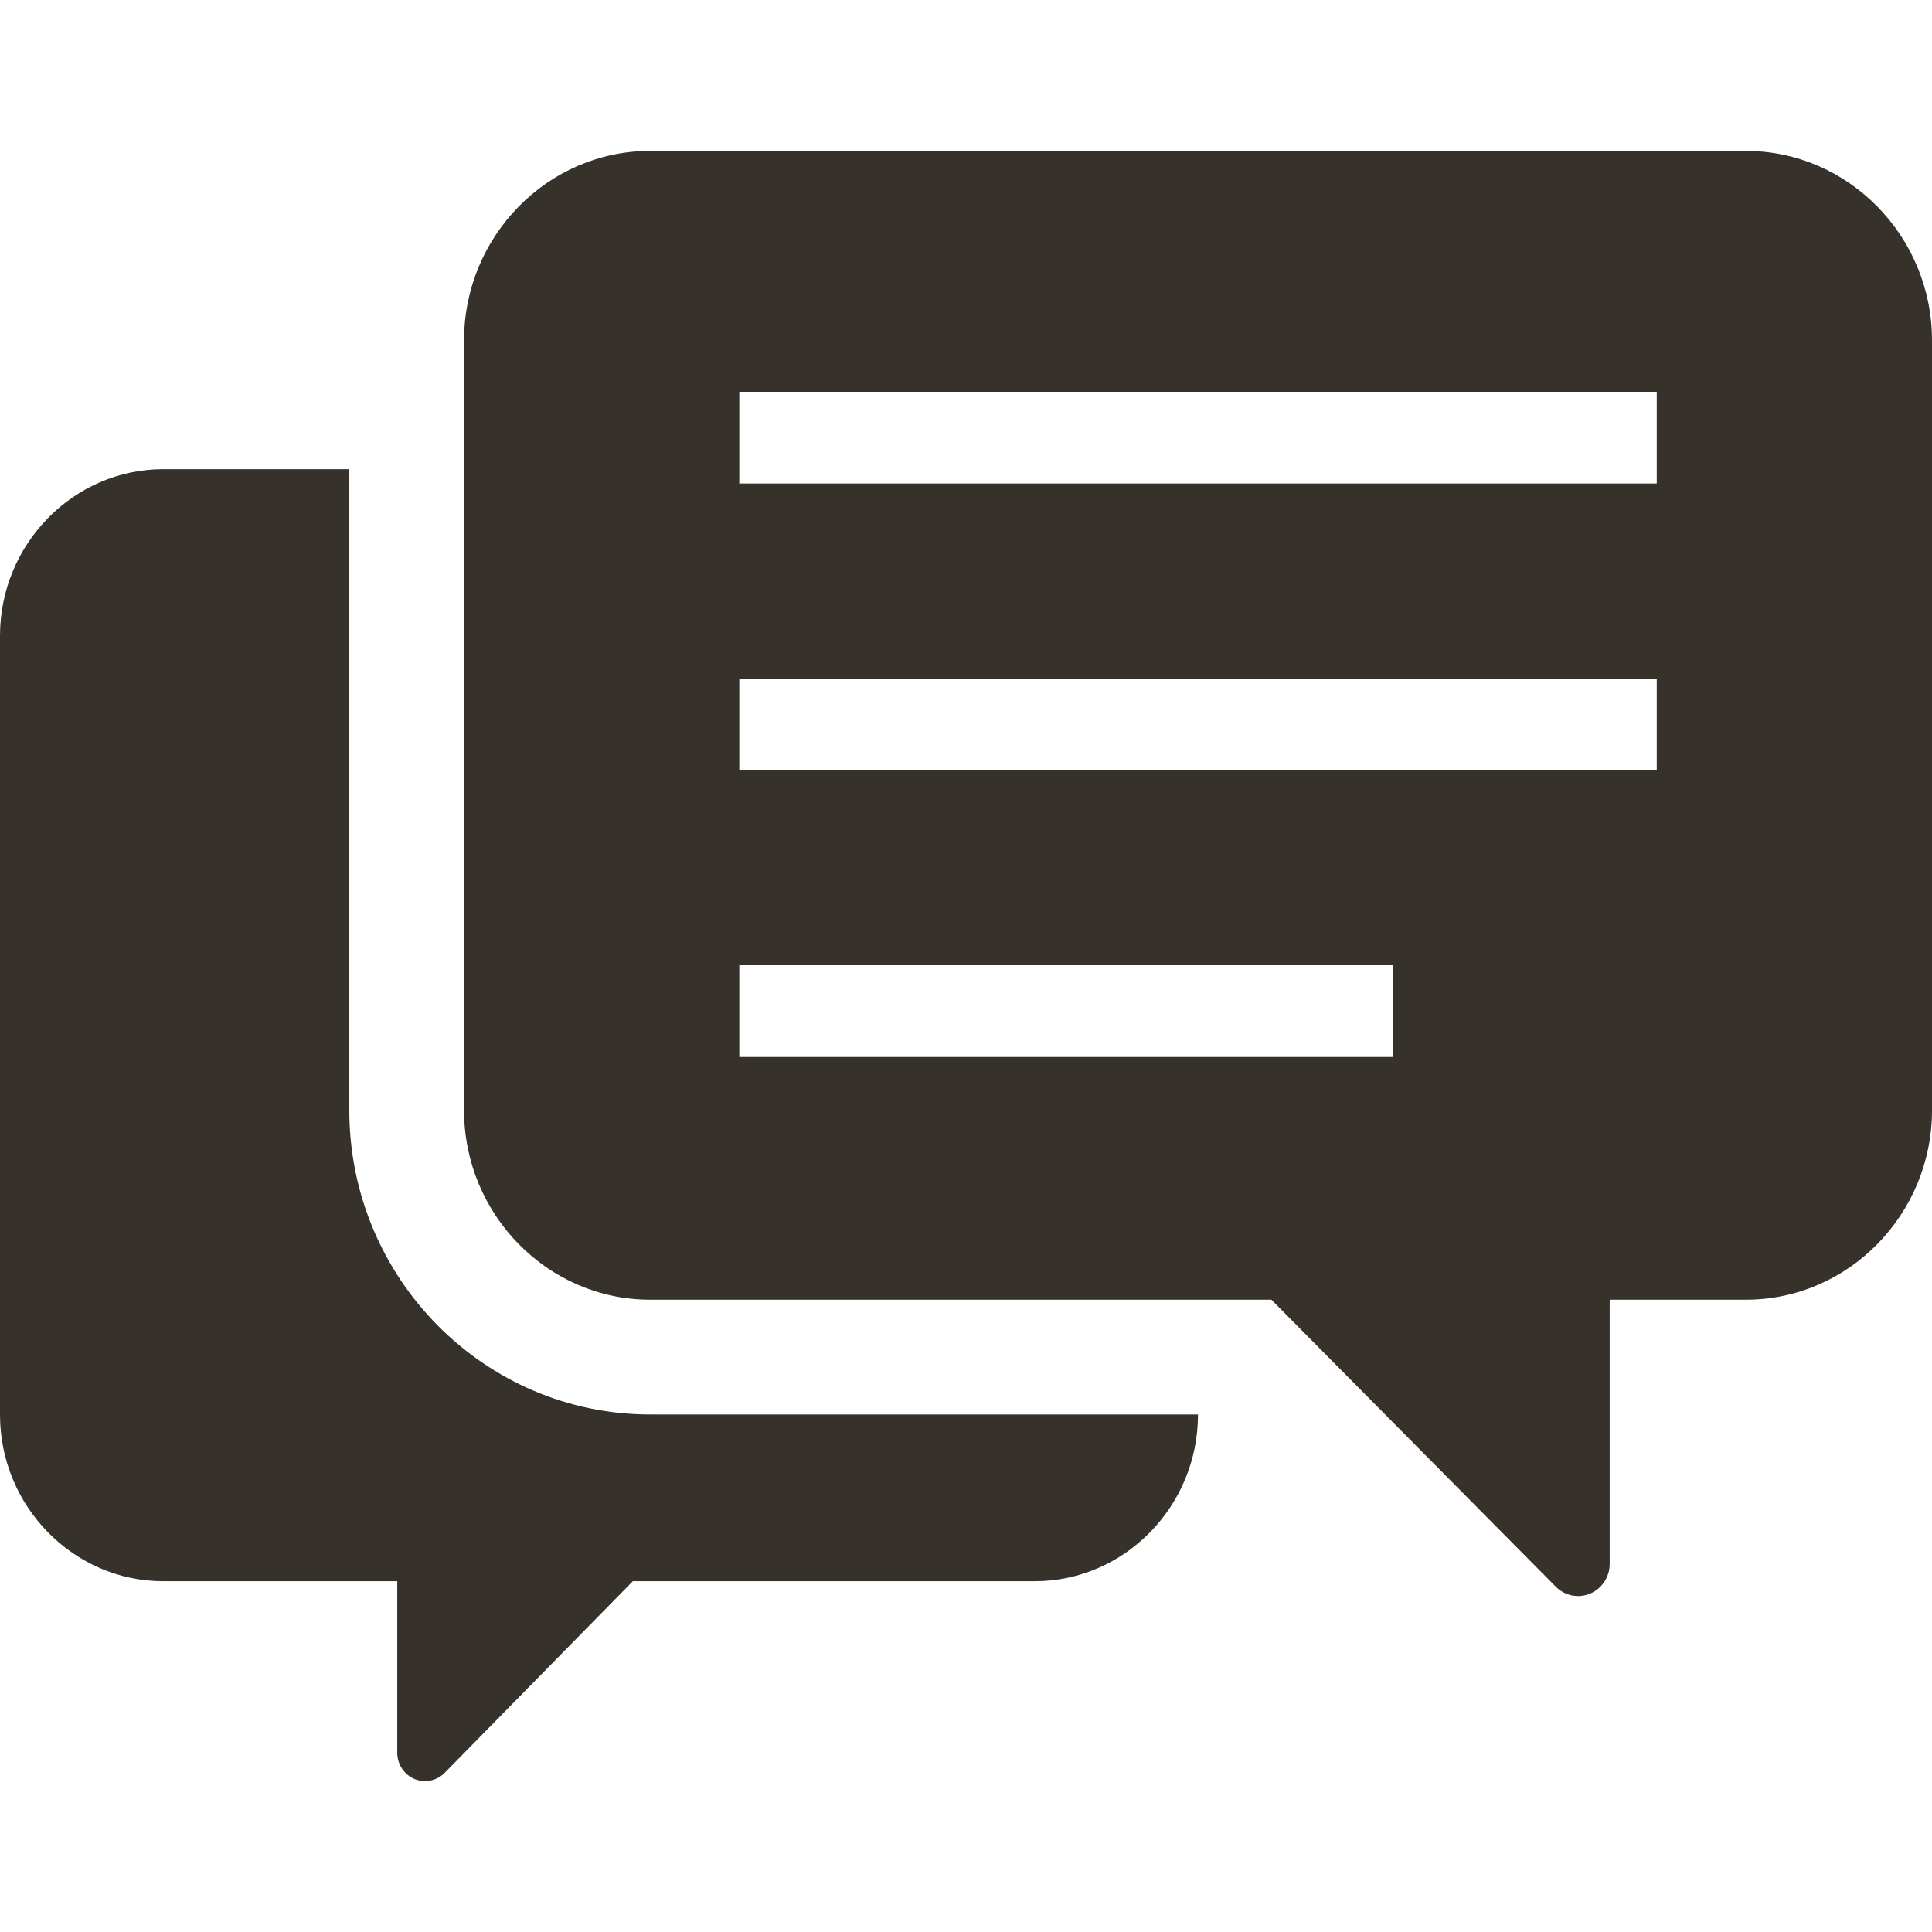 <?xml version="1.0" encoding="utf-8"?>

 
<svg height="800px" width="800px" version="1.1" id="_x32_" xmlns="http://www.w3.org/2000/svg" xmlns:xlink="http://www.w3.org/1999/xlink" 
	 viewBox="0 0 512 512"  xml:space="preserve">
 
<style>
    :root {
        --color:#36322b;
    } .renk { fill:#36322b;}
</style>

<g>
	<path class="renk" d="M92.574,294.24V124.336H43.277C19.449,124.336,0,144.213,0,168.467v206.44
		c0,24.254,19.449,44.133,43.277,44.133h62v45.469c0,3.041,1.824,5.777,4.559,6.932c2.736,1.154,5.957,0.486,8.023-1.641
		l49.844-50.76h106.494c23.828,0,43.279-19.879,43.279-44.133v-0.061H172.262C128.314,374.846,92.574,338.676,92.574,294.24z"/>
	<path class="renk" d="M462.717,40H172.26c-27.105,0-49.283,22.59-49.283,50.197v204.037c0,27.61,22.178,50.199,49.283,50.199
		h164.668l75.348,76.033c2.399,2.442,6.004,3.172,9.135,1.852c3.133-1.322,5.176-4.434,5.176-7.887v-69.998h36.131
		c27.106,0,49.283-22.59,49.283-50.199V90.197C512,62.59,489.822,40,462.717,40z M369.156,280.115H195.92v-24.316h173.236V280.115z
		 M439.058,204.129H195.92v-24.314h243.138V204.129z M439.058,128.143H195.92v-24.315h243.138V128.143z"/>
</g>
</svg>